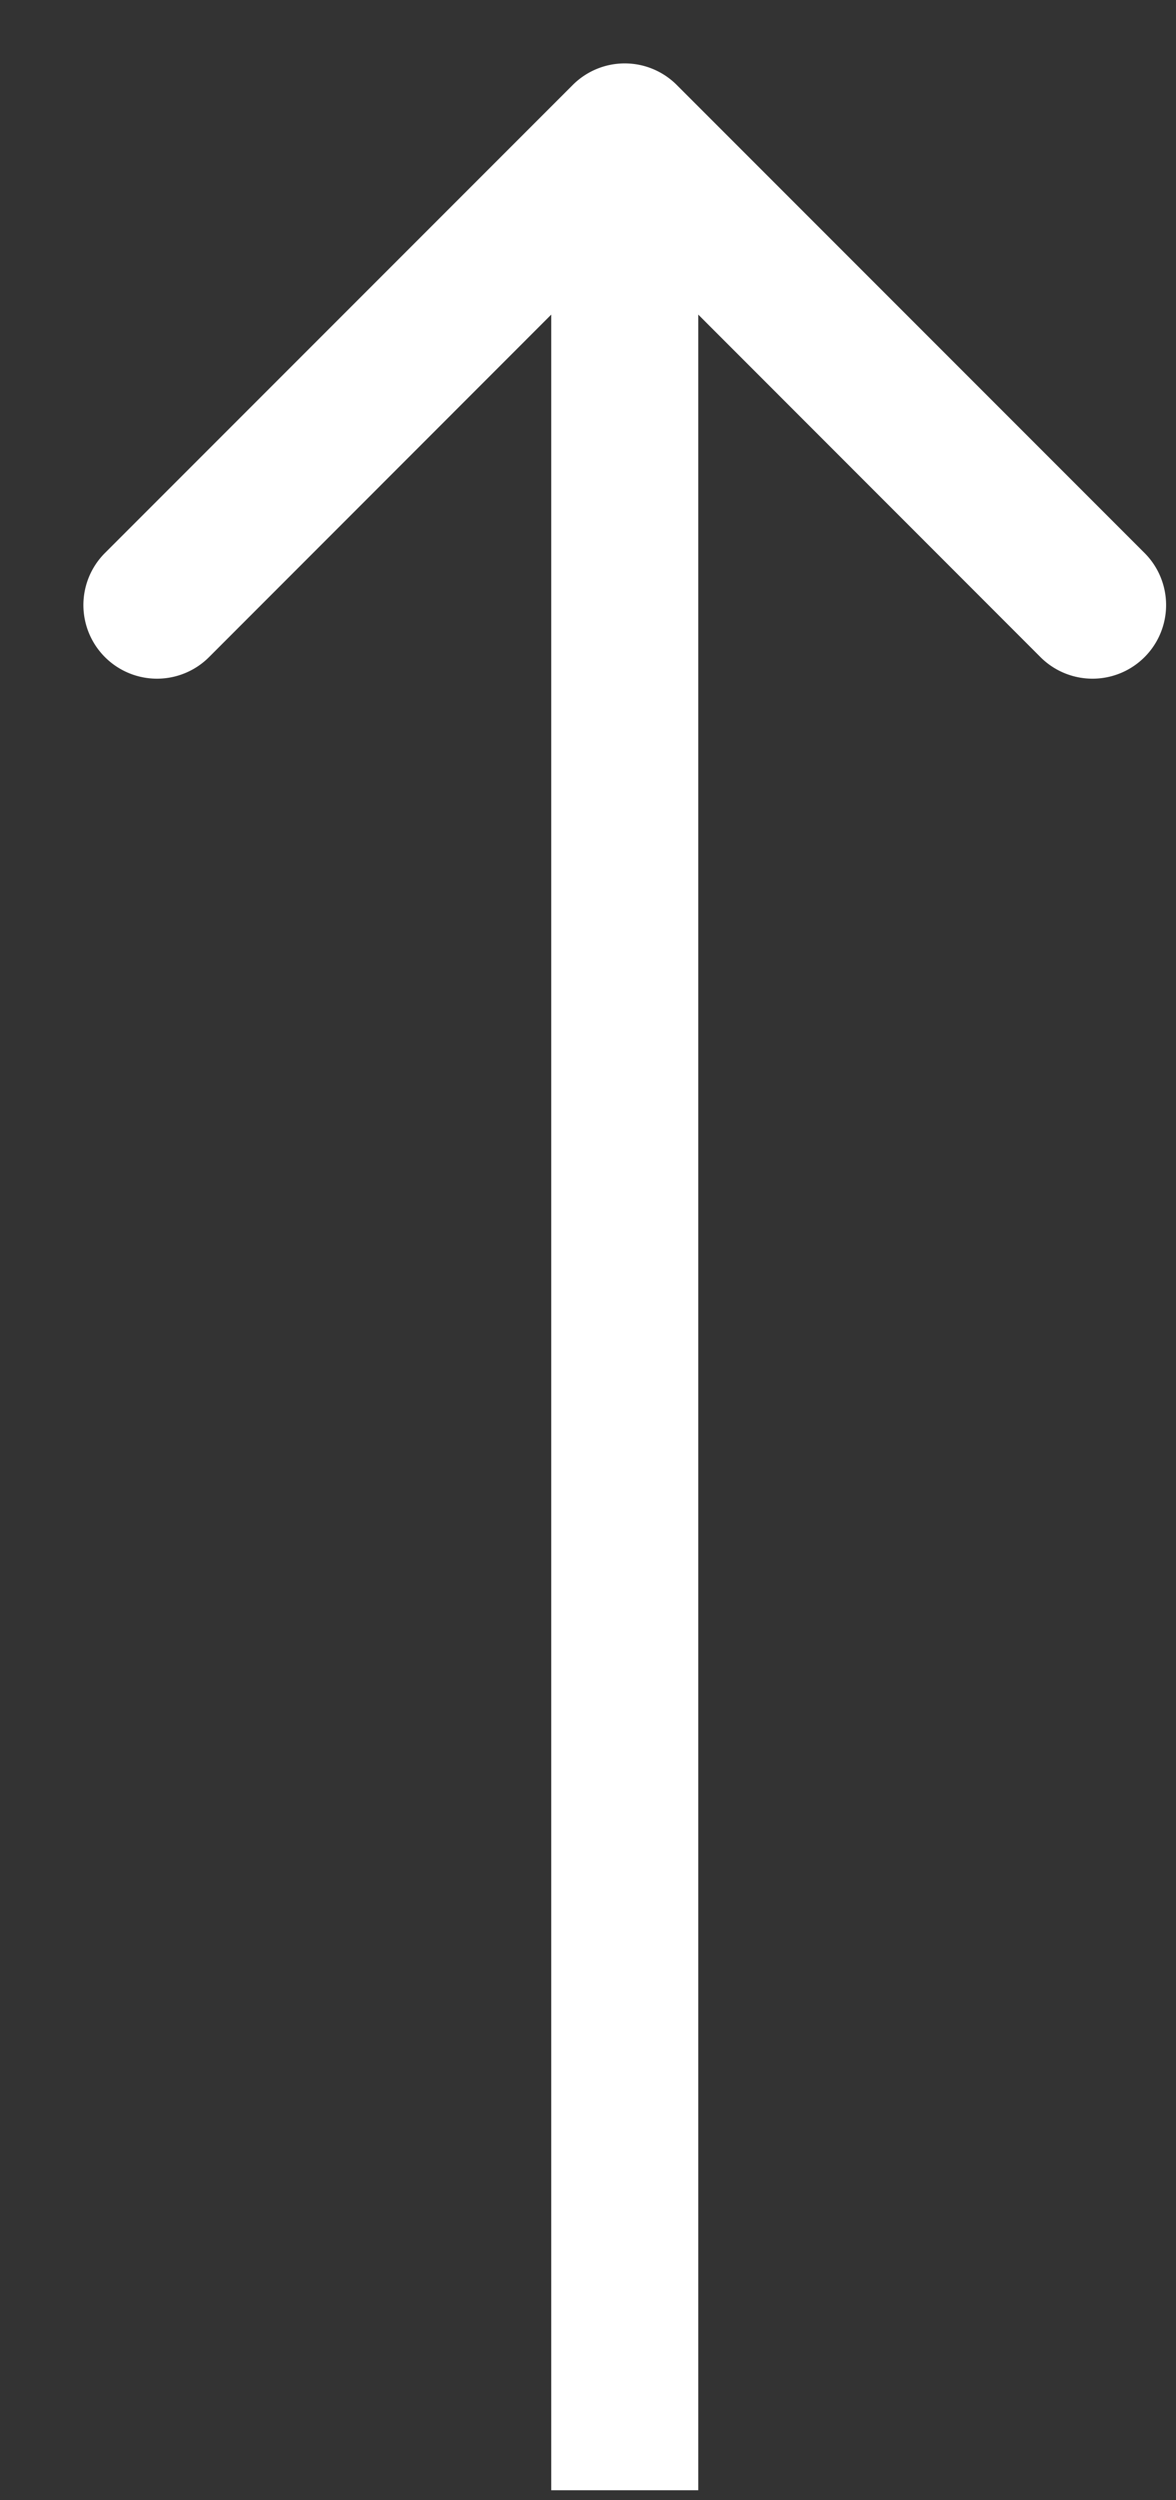 <svg width="8" height="17" fill="none" xmlns="http://www.w3.org/2000/svg"><rect width="100%" height="100%" fill="#333333" stroke="none"/><path fill-rule="evenodd" clip-rule="evenodd" d="M.714 3.76L3.896.578a.5.5 0 01.708 0L7.786 3.76a.5.5 0 01-.708.708L4.75 2.139v14.793h-1V2.139L1.422 4.468a.5.5 0 01-.708-.708z" fill="#fff"/></svg>